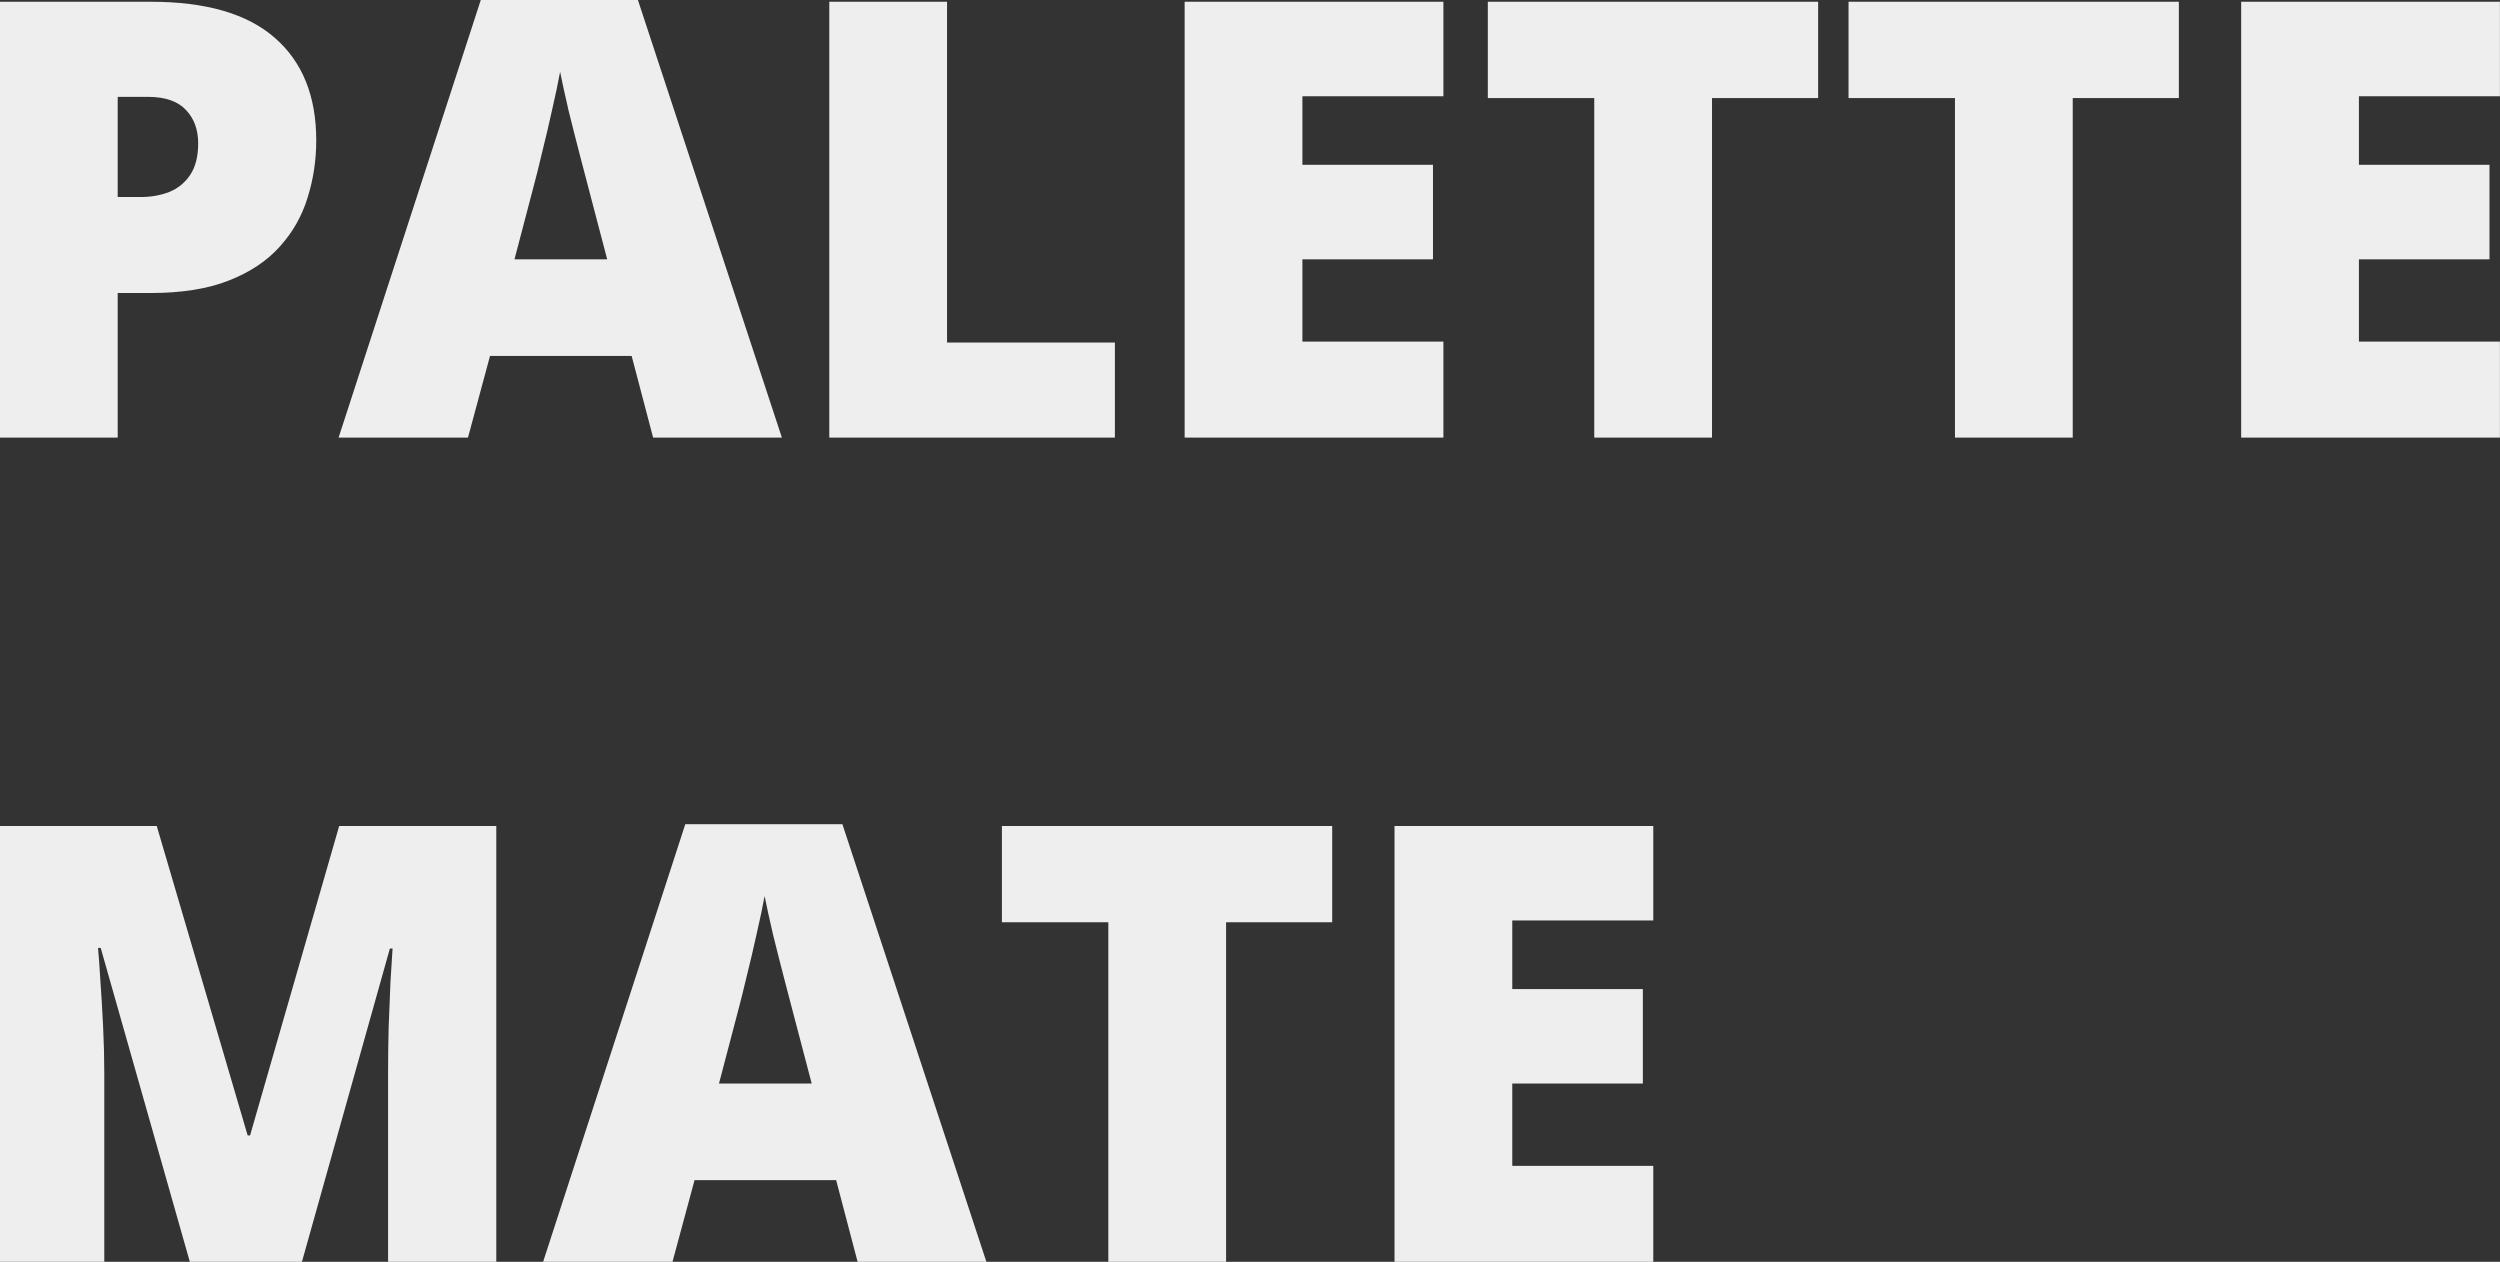 <svg xmlns="http://www.w3.org/2000/svg" fill="none" viewBox="0.09 0.33 163.79 82.67">
    <rect x="0.09" y="0.33" width="163.79" height="82.67" fill="#333333" stroke="none"/>
    <path
        d="M9.969 0.445C13.588 0.445 16.297 1.233 18.094 2.809C19.904 4.384 20.809 6.624 20.809 9.527C20.809 10.829 20.62 12.079 20.242 13.277C19.878 14.475 19.272 15.543 18.426 16.48C17.592 17.418 16.479 18.16 15.086 18.707C13.706 19.254 12 19.527 9.969 19.527H7.801V29H0.086V0.445H9.969ZM9.793 6.676H7.801V13.238H9.324C9.988 13.238 10.607 13.128 11.18 12.906C11.753 12.672 12.208 12.301 12.547 11.793C12.898 11.272 13.074 10.582 13.074 9.723C13.074 8.824 12.807 8.095 12.273 7.535C11.74 6.962 10.913 6.676 9.793 6.676ZM42.879 29L41.473 23.648H32.195L30.75 29H22.273L31.59 0.328H41.883L51.316 29H42.879ZM39.871 17.32L38.641 12.633C38.51 12.125 38.322 11.402 38.074 10.465C37.827 9.514 37.579 8.538 37.332 7.535C37.098 6.52 36.915 5.686 36.785 5.035C36.668 5.686 36.499 6.493 36.277 7.457C36.069 8.408 35.848 9.352 35.613 10.289C35.392 11.227 35.197 12.008 35.027 12.633L33.797 17.32H39.871ZM54.422 29V0.445H62.137V22.77H73.133V29H54.422ZM94.656 29H77.703V0.445H94.656V6.637H85.418V11.129H93.973V17.32H85.418V22.711H94.656V29ZM112.254 29H104.539V6.754H97.566V0.445H119.207V6.754H112.254V29ZM135.887 29H128.172V6.754H121.199V0.445H142.84V6.754H135.887V29ZM163.875 29H146.922V0.445H163.875V6.637H154.637V11.129H163.191V17.32H154.637V22.711H163.875V29ZM12.527 83L6.688 62.434H6.512C6.564 62.967 6.616 63.69 6.668 64.602C6.733 65.513 6.792 66.496 6.844 67.551C6.896 68.606 6.922 69.621 6.922 70.598V83H0.086V54.445H10.359L16.316 74.719H16.473L22.312 54.445H32.605V83H25.516V70.481C25.516 69.582 25.529 68.618 25.555 67.59C25.594 66.548 25.633 65.572 25.672 64.66C25.724 63.736 25.77 63.007 25.809 62.473H25.633L19.871 83H12.527ZM56.277 83L54.871 77.648H45.594L44.148 83H35.672L44.988 54.328H55.281L64.715 83H56.277ZM53.27 71.32L52.039 66.633C51.909 66.125 51.72 65.402 51.473 64.465C51.225 63.514 50.978 62.538 50.73 61.535C50.496 60.52 50.314 59.686 50.184 59.035C50.066 59.686 49.897 60.493 49.676 61.457C49.467 62.408 49.246 63.352 49.012 64.289C48.79 65.227 48.595 66.008 48.426 66.633L47.195 71.32H53.27ZM80.418 83H72.703V60.754H65.731V54.445H87.371V60.754H80.418V83ZM108.406 83H91.453V54.445H108.406V60.637H99.168V65.129H107.723V71.32H99.168V76.711H108.406V83Z"
        fill="#EEEEEE" />
</svg>
